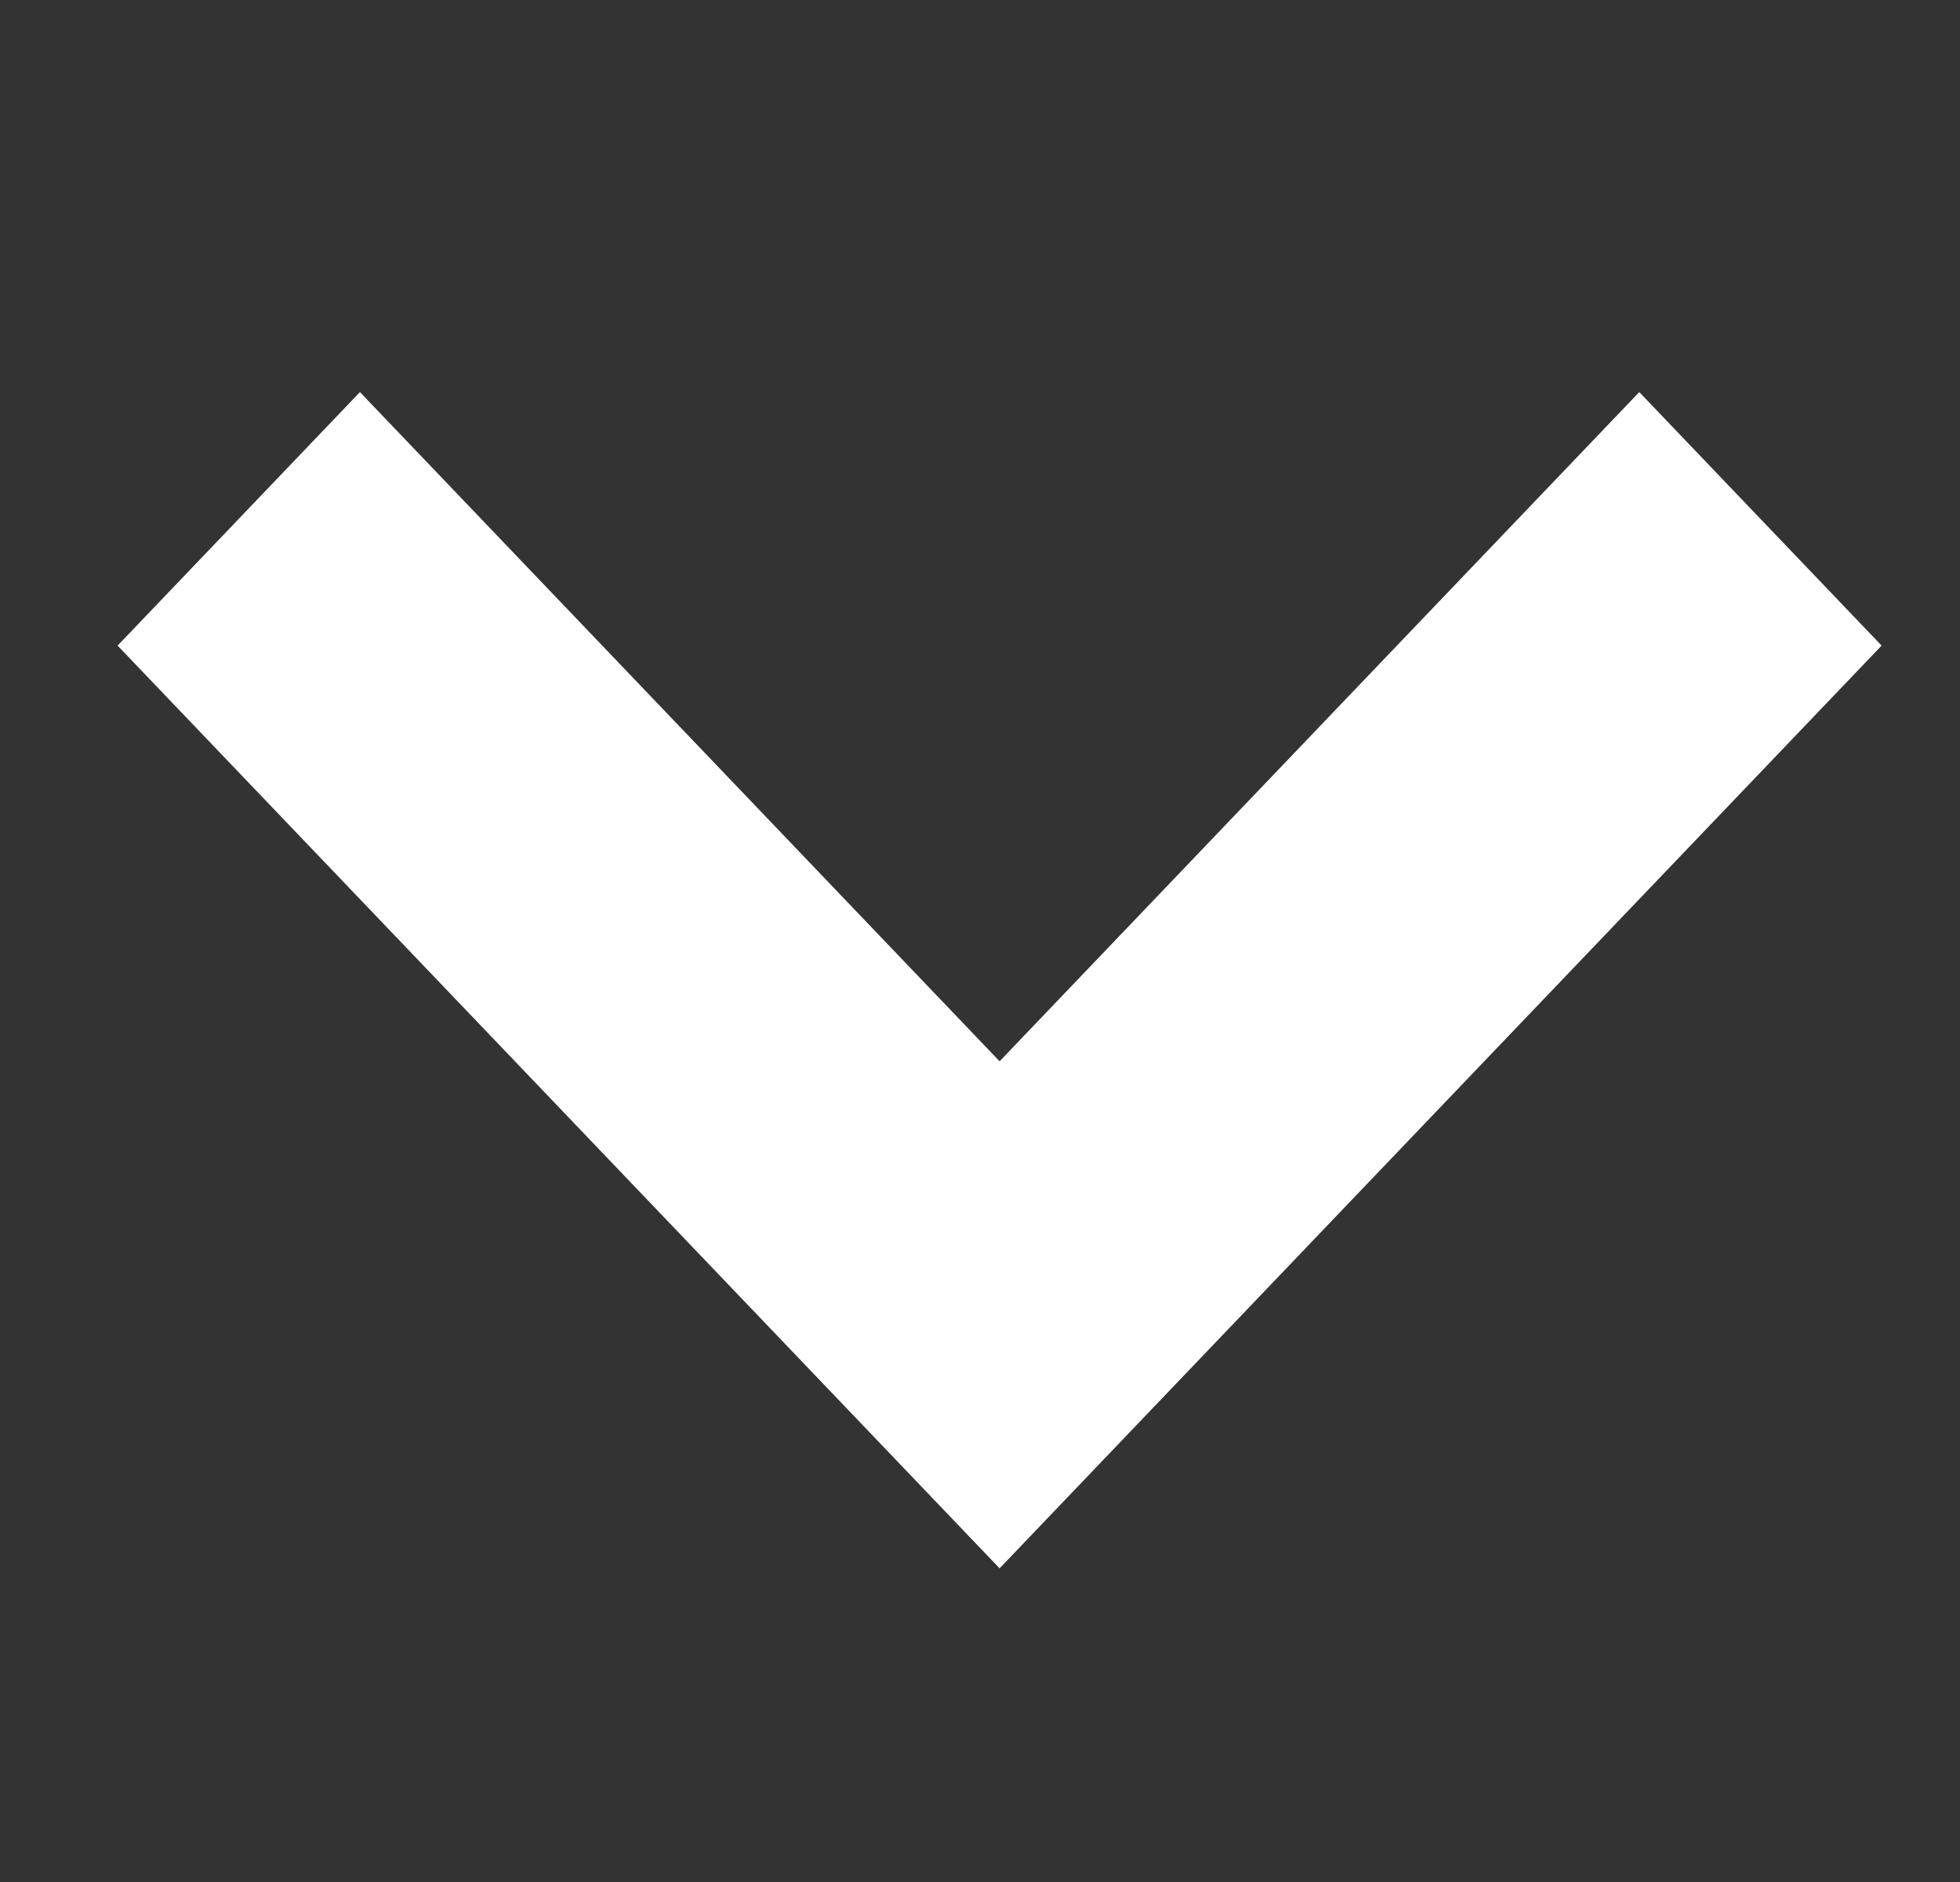<svg width="25" height="24" viewBox="0 0 25 24" fill="none" xmlns="http://www.w3.org/2000/svg">
<rect x="0" y="0" width="25" height="24" fill="#333333" stroke="none"/>
<path d="M12.75 19.028L2.429 8.233L4.591 5.972L12.75 14.507L20.909 5.972L23.071 8.233L12.75 19.028Z" fill="white"/>
<path fill-rule="evenodd" clip-rule="evenodd" d="M1.5 8.233L4.591 5L12.75 13.534L20.909 5L24 8.233L12.75 20L1.5 8.233ZM12.75 18.056L22.141 8.233L20.909 6.944L12.75 15.479L4.591 6.944L3.359 8.233L12.75 18.056Z" fill="white"/>
</svg>

